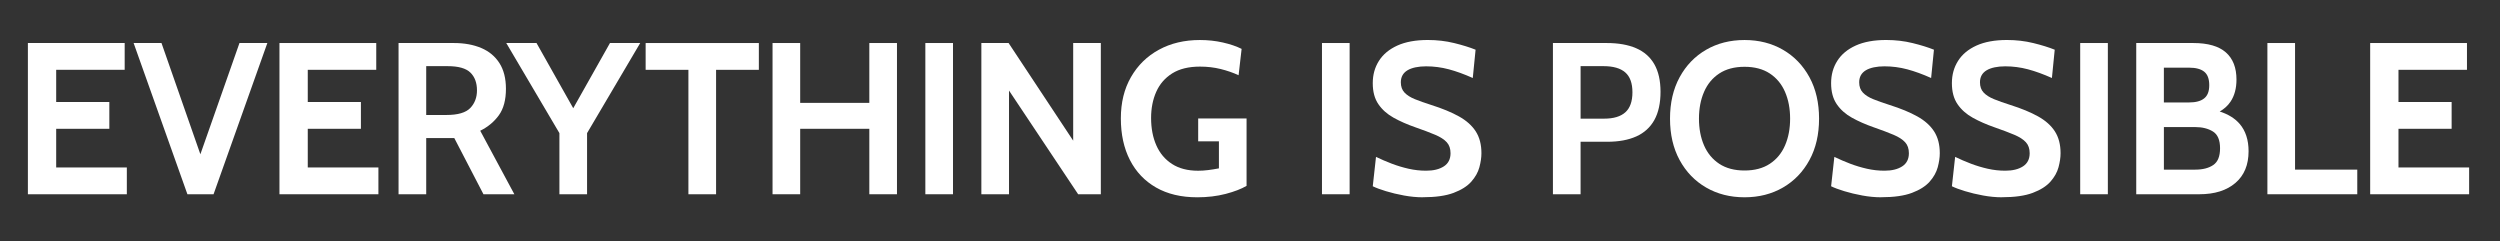 <?xml version="1.0" encoding="UTF-8"?>
<svg xmlns="http://www.w3.org/2000/svg" id="Layer_1" viewBox="0 0 2000 193">
  <rect x="0" y="0" width="2000" height="193" fill="#333333" stroke="none"/>
  <path d="M22.31,155.41V34.42h77.43v21.43h-54.79v25.75h42.52v21.43h-42.52v30.94h56.52v21.43H22.31Z" style="fill:#fff;"></path>
  <polygon points="191.58 34.42 160.3 123.42 129.19 34.42 106.89 34.42 149.93 155.41 170.84 155.41 213.88 34.42 191.58 34.42" style="fill:#fff;"></polygon>
  <path d="M223.57,155.41V34.42h77.43v21.43h-54.79v25.75h42.52v21.43h-42.52v30.94h56.52v21.43h-79.16Z" style="fill:#fff;"></path>
  <path d="M318.84,155.41V34.42h44.25c8.35,0,15.65,1.33,21.91,3.98,6.25,2.65,11.1,6.68,14.56,12.1,3.46,5.42,5.19,12.27,5.19,20.57,0,8.87-1.89,15.92-5.66,21.13-3.77,5.21-8.74,9.35-14.91,12.4l27.31,50.81h-24.72l-23.33-44.94h-22.47v44.94h-22.12ZM340.96,91.98h16.25c9.1,0,15.44-1.86,19.01-5.57,3.57-3.72,5.36-8.43,5.36-14.13,0-6.05-1.76-10.79-5.27-14.22-3.51-3.43-9.59-5.14-18.23-5.14h-17.11v39.06Z" style="fill:#fff;"></path>
  <polygon points="487.98 34.42 458.59 86.58 429.21 34.42 405.01 34.42 447.53 106.5 447.53 155.41 469.65 155.41 469.65 106.5 512.17 34.42 487.98 34.42" style="fill:#fff;"></polygon>
  <path d="M550.73,155.41V55.86h-34.22v-21.43h90.57v21.43h-34.22v99.55h-22.12Z" style="fill:#fff;"></path>
  <path d="M618.03,155.41V34.42h22.12v47.88h55.31v-47.88h22.12v120.98h-22.12v-52.37h-55.31v52.37h-22.12Z" style="fill:#fff;"></path>
  <path d="M740.28,155.41V34.42h22.12v120.98h-22.12Z" style="fill:#fff;"></path>
  <path d="M785.09,155.41V34.42h21.78l51.68,78.12V34.42h22.12v120.98h-18.15l-55.31-82.96v82.96h-22.12Z" style="fill:#fff;"></path>
  <path d="M957.69,157.83c-12.79,0-23.74-2.61-32.84-7.82-9.1-5.21-16.07-12.54-20.91-21.99-4.84-9.45-7.26-20.54-7.26-33.27s2.69-23.64,8.08-33.05c5.39-9.42,12.83-16.72,22.34-21.91s20.45-7.78,32.84-7.78c6.39,0,12.52.66,18.36,1.99,5.85,1.33,10.85,3.02,14.99,5.1l-2.42,21.09c-4.32-2.02-9.09-3.67-14.3-4.97-5.21-1.3-10.76-1.94-16.64-1.94-8.99,0-16.36,1.8-22.12,5.4-5.76,3.6-10.02,8.5-12.79,14.69-2.77,6.19-4.15,13.21-4.15,21.04,0,8.24,1.4,15.53,4.19,21.86,2.79,6.34,6.98,11.31,12.57,14.91,5.59,3.6,12.56,5.4,20.91,5.4,2.53,0,5.2-.17,7.99-.52,2.79-.35,5.66-.81,8.6-1.38v-21.6h-16.59v-18.32h38.71v53.92c-4.21,2.48-9.78,4.62-16.72,6.44-6.94,1.81-14.56,2.72-22.86,2.72Z" style="fill:#fff;"></path>
  <path d="M1057.58,155.41V34.42h22.12v120.98h-22.12Z" style="fill:#fff;"></path>
  <path d="M1138.3,157.83c-4.9,0-9.94-.48-15.12-1.43s-10-2.1-14.43-3.46c-4.44-1.35-7.95-2.66-10.54-3.93l2.59-23.51c4.03,1.96,8.24,3.77,12.62,5.44,4.38,1.67,8.87,3.02,13.48,4.06,4.61,1.04,9.28,1.56,14,1.56,5.88,0,10.6-1.15,14.17-3.46,3.57-2.3,5.36-5.82,5.36-10.54,0-3.63-1.01-6.55-3.03-8.77-2.02-2.22-5.1-4.2-9.25-5.96-4.15-1.76-9.45-3.76-15.9-6.01-6.45-2.25-12.24-4.8-17.37-7.65-5.13-2.85-9.19-6.47-12.18-10.85-3-4.38-4.49-9.97-4.49-16.76s1.64-12.63,4.93-17.85c3.28-5.21,8.2-9.3,14.73-12.27,6.54-2.97,14.68-4.45,24.41-4.45,7.37,0,14.4.82,21.08,2.46,6.68,1.64,12.39,3.41,17.11,5.31l-2.25,22.64c-6.8-3.05-13.18-5.37-19.14-6.96-5.96-1.58-12.03-2.38-18.19-2.38s-11.44,1.07-14.95,3.2c-3.51,2.13-5.27,5.33-5.27,9.59,0,3.4.98,6.14,2.94,8.21,1.96,2.07,4.75,3.85,8.38,5.31,3.63,1.47,7.98,3.01,13.05,4.62,8.76,2.77,16.12,5.8,22.08,9.12,5.96,3.31,10.46,7.32,13.48,12.01,3.02,4.7,4.54,10.5,4.54,17.41,0,3.46-.55,7.22-1.64,11.28-1.1,4.06-3.26,7.91-6.48,11.54-3.23,3.63-7.94,6.61-14.13,8.94-6.19,2.33-14.39,3.5-24.59,3.5Z" style="fill:#fff;"></path>
  <path d="M1242.34,155.41V34.42h43.04c9.28,0,17.11,1.38,23.51,4.15,6.39,2.77,11.25,7.03,14.56,12.79,3.31,5.76,4.97,13.14,4.97,22.12s-1.64,16.61-4.93,22.51c-3.28,5.91-8.09,10.28-14.43,13.14-6.34,2.85-14.06,4.28-23.16,4.28h-21.43v42h-22.12ZM1264.47,94.92h18.84c7.55,0,13.21-1.7,16.98-5.1,3.77-3.4,5.66-8.73,5.66-15.99s-1.92-12.56-5.75-15.9c-3.83-3.34-9.63-5.01-17.41-5.01h-18.32v42Z" style="fill:#fff;"></path>
  <path d="M1395.63,157.83c-11.52,0-21.78-2.61-30.76-7.82-8.99-5.21-16.04-12.53-21.17-21.95-5.13-9.42-7.69-20.47-7.69-33.14s2.56-23.72,7.69-33.14c5.13-9.42,12.18-16.74,21.17-21.95,8.99-5.21,19.24-7.82,30.76-7.82s21.78,2.61,30.76,7.82c8.99,5.21,16.04,12.53,21.17,21.95,5.13,9.42,7.69,20.47,7.69,33.14s-2.56,23.72-7.69,33.14c-5.13,9.42-12.18,16.74-21.17,21.95-8.99,5.21-19.24,7.82-30.76,7.82ZM1395.63,136.4c8.07,0,14.81-1.79,20.22-5.36,5.42-3.57,9.48-8.48,12.18-14.73,2.71-6.25,4.06-13.38,4.06-21.39s-1.35-15.14-4.06-21.39c-2.71-6.25-6.77-11.16-12.18-14.73-5.42-3.57-12.16-5.36-20.22-5.36s-14.81,1.79-20.22,5.36c-5.42,3.57-9.48,8.48-12.18,14.73-2.71,6.25-4.06,13.38-4.06,21.39s1.35,15.14,4.06,21.39c2.71,6.25,6.77,11.16,12.18,14.73,5.42,3.57,12.16,5.36,20.22,5.36Z" style="fill:#fff;"></path>
  <path d="M1504.98,157.83c-4.9,0-9.94-.48-15.12-1.43s-10-2.1-14.43-3.46c-4.44-1.35-7.95-2.66-10.54-3.93l2.59-23.51c4.03,1.96,8.24,3.77,12.62,5.44,4.38,1.67,8.87,3.02,13.48,4.06,4.61,1.04,9.28,1.56,14,1.56,5.88,0,10.6-1.15,14.17-3.46,3.57-2.3,5.36-5.82,5.36-10.54,0-3.63-1.01-6.55-3.03-8.77-2.02-2.22-5.1-4.2-9.25-5.96-4.15-1.76-9.45-3.76-15.9-6.01-6.45-2.25-12.24-4.8-17.37-7.65-5.13-2.85-9.19-6.47-12.18-10.85-3-4.38-4.49-9.97-4.49-16.76s1.64-12.63,4.93-17.85c3.28-5.21,8.2-9.3,14.73-12.27,6.54-2.97,14.68-4.45,24.41-4.45,7.37,0,14.4.82,21.08,2.46,6.68,1.64,12.39,3.41,17.11,5.31l-2.25,22.64c-6.8-3.05-13.18-5.37-19.14-6.96-5.96-1.58-12.03-2.38-18.19-2.38s-11.44,1.07-14.95,3.2c-3.51,2.13-5.27,5.33-5.27,9.59,0,3.4.98,6.14,2.94,8.21,1.96,2.07,4.75,3.85,8.38,5.31,3.63,1.47,7.98,3.01,13.05,4.62,8.76,2.77,16.12,5.8,22.08,9.12,5.96,3.31,10.46,7.32,13.48,12.01,3.02,4.7,4.54,10.5,4.54,17.41,0,3.46-.55,7.22-1.64,11.28-1.1,4.06-3.26,7.91-6.48,11.54-3.23,3.63-7.94,6.61-14.13,8.94-6.19,2.33-14.39,3.5-24.59,3.5Z" style="fill:#fff;"></path>
  <path d="M1601.61,157.83c-4.9,0-9.94-.48-15.12-1.43s-10-2.1-14.43-3.46c-4.44-1.35-7.95-2.66-10.54-3.93l2.59-23.51c4.03,1.96,8.24,3.77,12.62,5.44,4.38,1.67,8.87,3.02,13.48,4.06,4.61,1.04,9.28,1.56,14,1.56,5.88,0,10.6-1.15,14.17-3.46,3.57-2.3,5.36-5.82,5.36-10.54,0-3.63-1.01-6.55-3.03-8.77-2.02-2.22-5.1-4.2-9.25-5.96-4.15-1.76-9.45-3.76-15.9-6.01-6.45-2.25-12.24-4.8-17.37-7.65-5.13-2.85-9.19-6.47-12.18-10.85-3-4.38-4.49-9.97-4.49-16.76s1.64-12.63,4.93-17.85c3.28-5.21,8.2-9.3,14.73-12.27,6.54-2.97,14.68-4.45,24.41-4.45,7.37,0,14.4.82,21.08,2.46,6.68,1.64,12.39,3.41,17.11,5.31l-2.25,22.64c-6.8-3.05-13.18-5.37-19.14-6.96-5.96-1.58-12.03-2.38-18.19-2.38s-11.44,1.07-14.95,3.2c-3.51,2.13-5.27,5.33-5.27,9.59,0,3.4.98,6.14,2.94,8.21,1.96,2.07,4.75,3.85,8.38,5.31,3.63,1.47,7.98,3.01,13.05,4.62,8.76,2.77,16.12,5.8,22.08,9.12,5.96,3.31,10.46,7.32,13.48,12.01,3.02,4.7,4.54,10.5,4.54,17.41,0,3.46-.55,7.22-1.64,11.28-1.1,4.06-3.26,7.91-6.48,11.54-3.23,3.63-7.94,6.61-14.13,8.94-6.19,2.33-14.39,3.5-24.59,3.5Z" style="fill:#fff;"></path>
  <path d="M1664.16,155.41V34.42h22.12v120.98h-22.12Z" style="fill:#fff;"></path>
  <path d="M1791.68,99.06c-3.77-4.36-9.08-7.65-15.9-9.86,3.58-2.03,6.45-4.63,8.6-7.81,3.2-4.75,4.8-10.67,4.8-17.76,0-9.51-2.84-16.75-8.51-21.73-5.68-4.98-14.36-7.48-26.05-7.48h-45.63v120.98h50.47c12.21,0,21.83-3.01,28.86-9.03,7.03-6.02,10.54-14.47,10.54-25.36,0-9.1-2.39-16.42-7.17-21.95ZM1731.1,54.13h20.22c5.36,0,9.38,1.08,12.06,3.24,2.68,2.16,4.02,5.75,4.02,10.76s-1.34,8.35-4.02,10.54c-2.68,2.19-6.7,3.28-12.06,3.28h-20.22v-27.83ZM1770.64,131.99c-3.6,2.48-8.43,3.72-14.47,3.72h-25.06v-34.05h25.06c5.65,0,10.37,1.18,14.17,3.54,3.8,2.36,5.7,6.83,5.7,13.39s-1.8,10.92-5.4,13.39Z" style="fill:#fff;"></path>
  <path d="M1813.92,155.41V34.42h22.12v101.28h49.78v19.7h-71.9Z" style="fill:#fff;"></path>
  <path d="M1896.14,155.41V34.42h77.43v21.43h-54.79v25.75h42.52v21.43h-42.52v30.94h56.52v21.43h-79.16Z" style="fill:#fff;"></path>
</svg>
